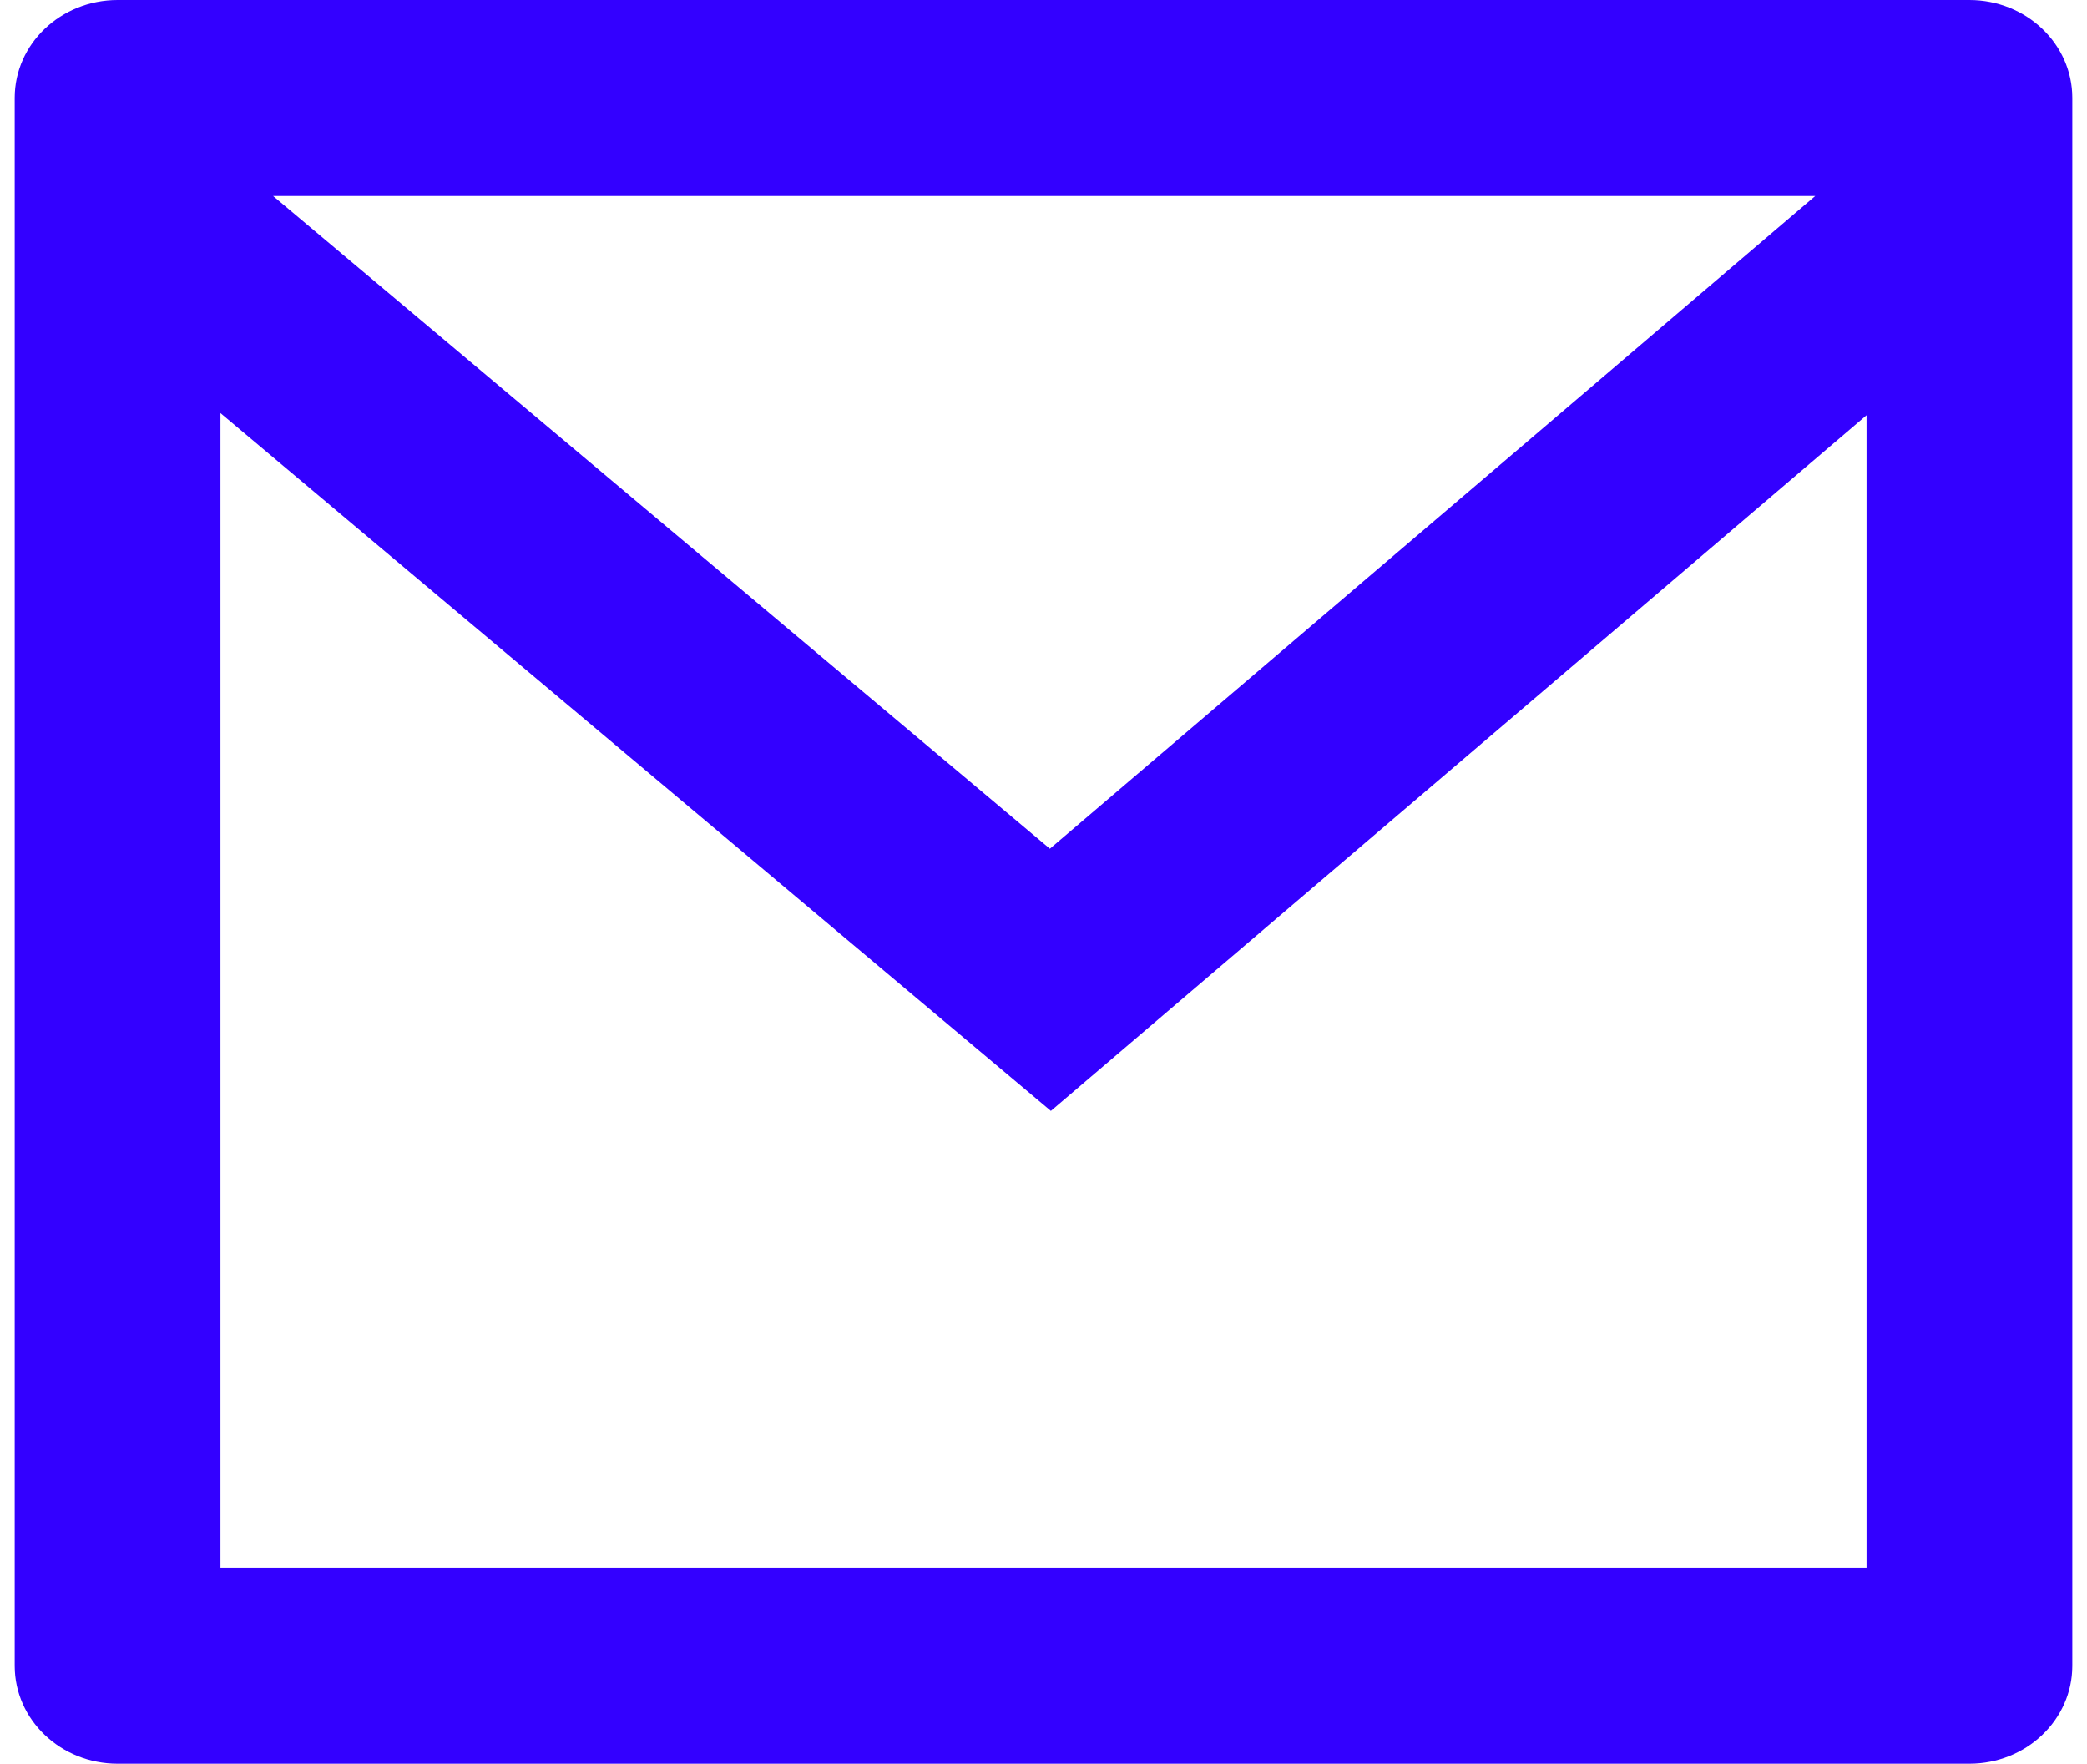 <svg width="71" height="60" viewBox="0 0 71 60" fill="none" xmlns="http://www.w3.org/2000/svg">
<path d="M4 0H67C68.933 0 70.5 1.492 70.5 3.333V56.667C70.5 58.508 68.933 60 67 60H4C2.067 60 0.5 58.508 0.5 56.667V3.333C0.5 1.492 2.067 0 4 0ZM63.5 14.126L35.751 37.793L7.5 14.053V53.333H63.5V14.126ZM9.29 6.667L35.717 28.873L61.754 6.667H9.29Z" fill="#3300FF"/>
</svg>
